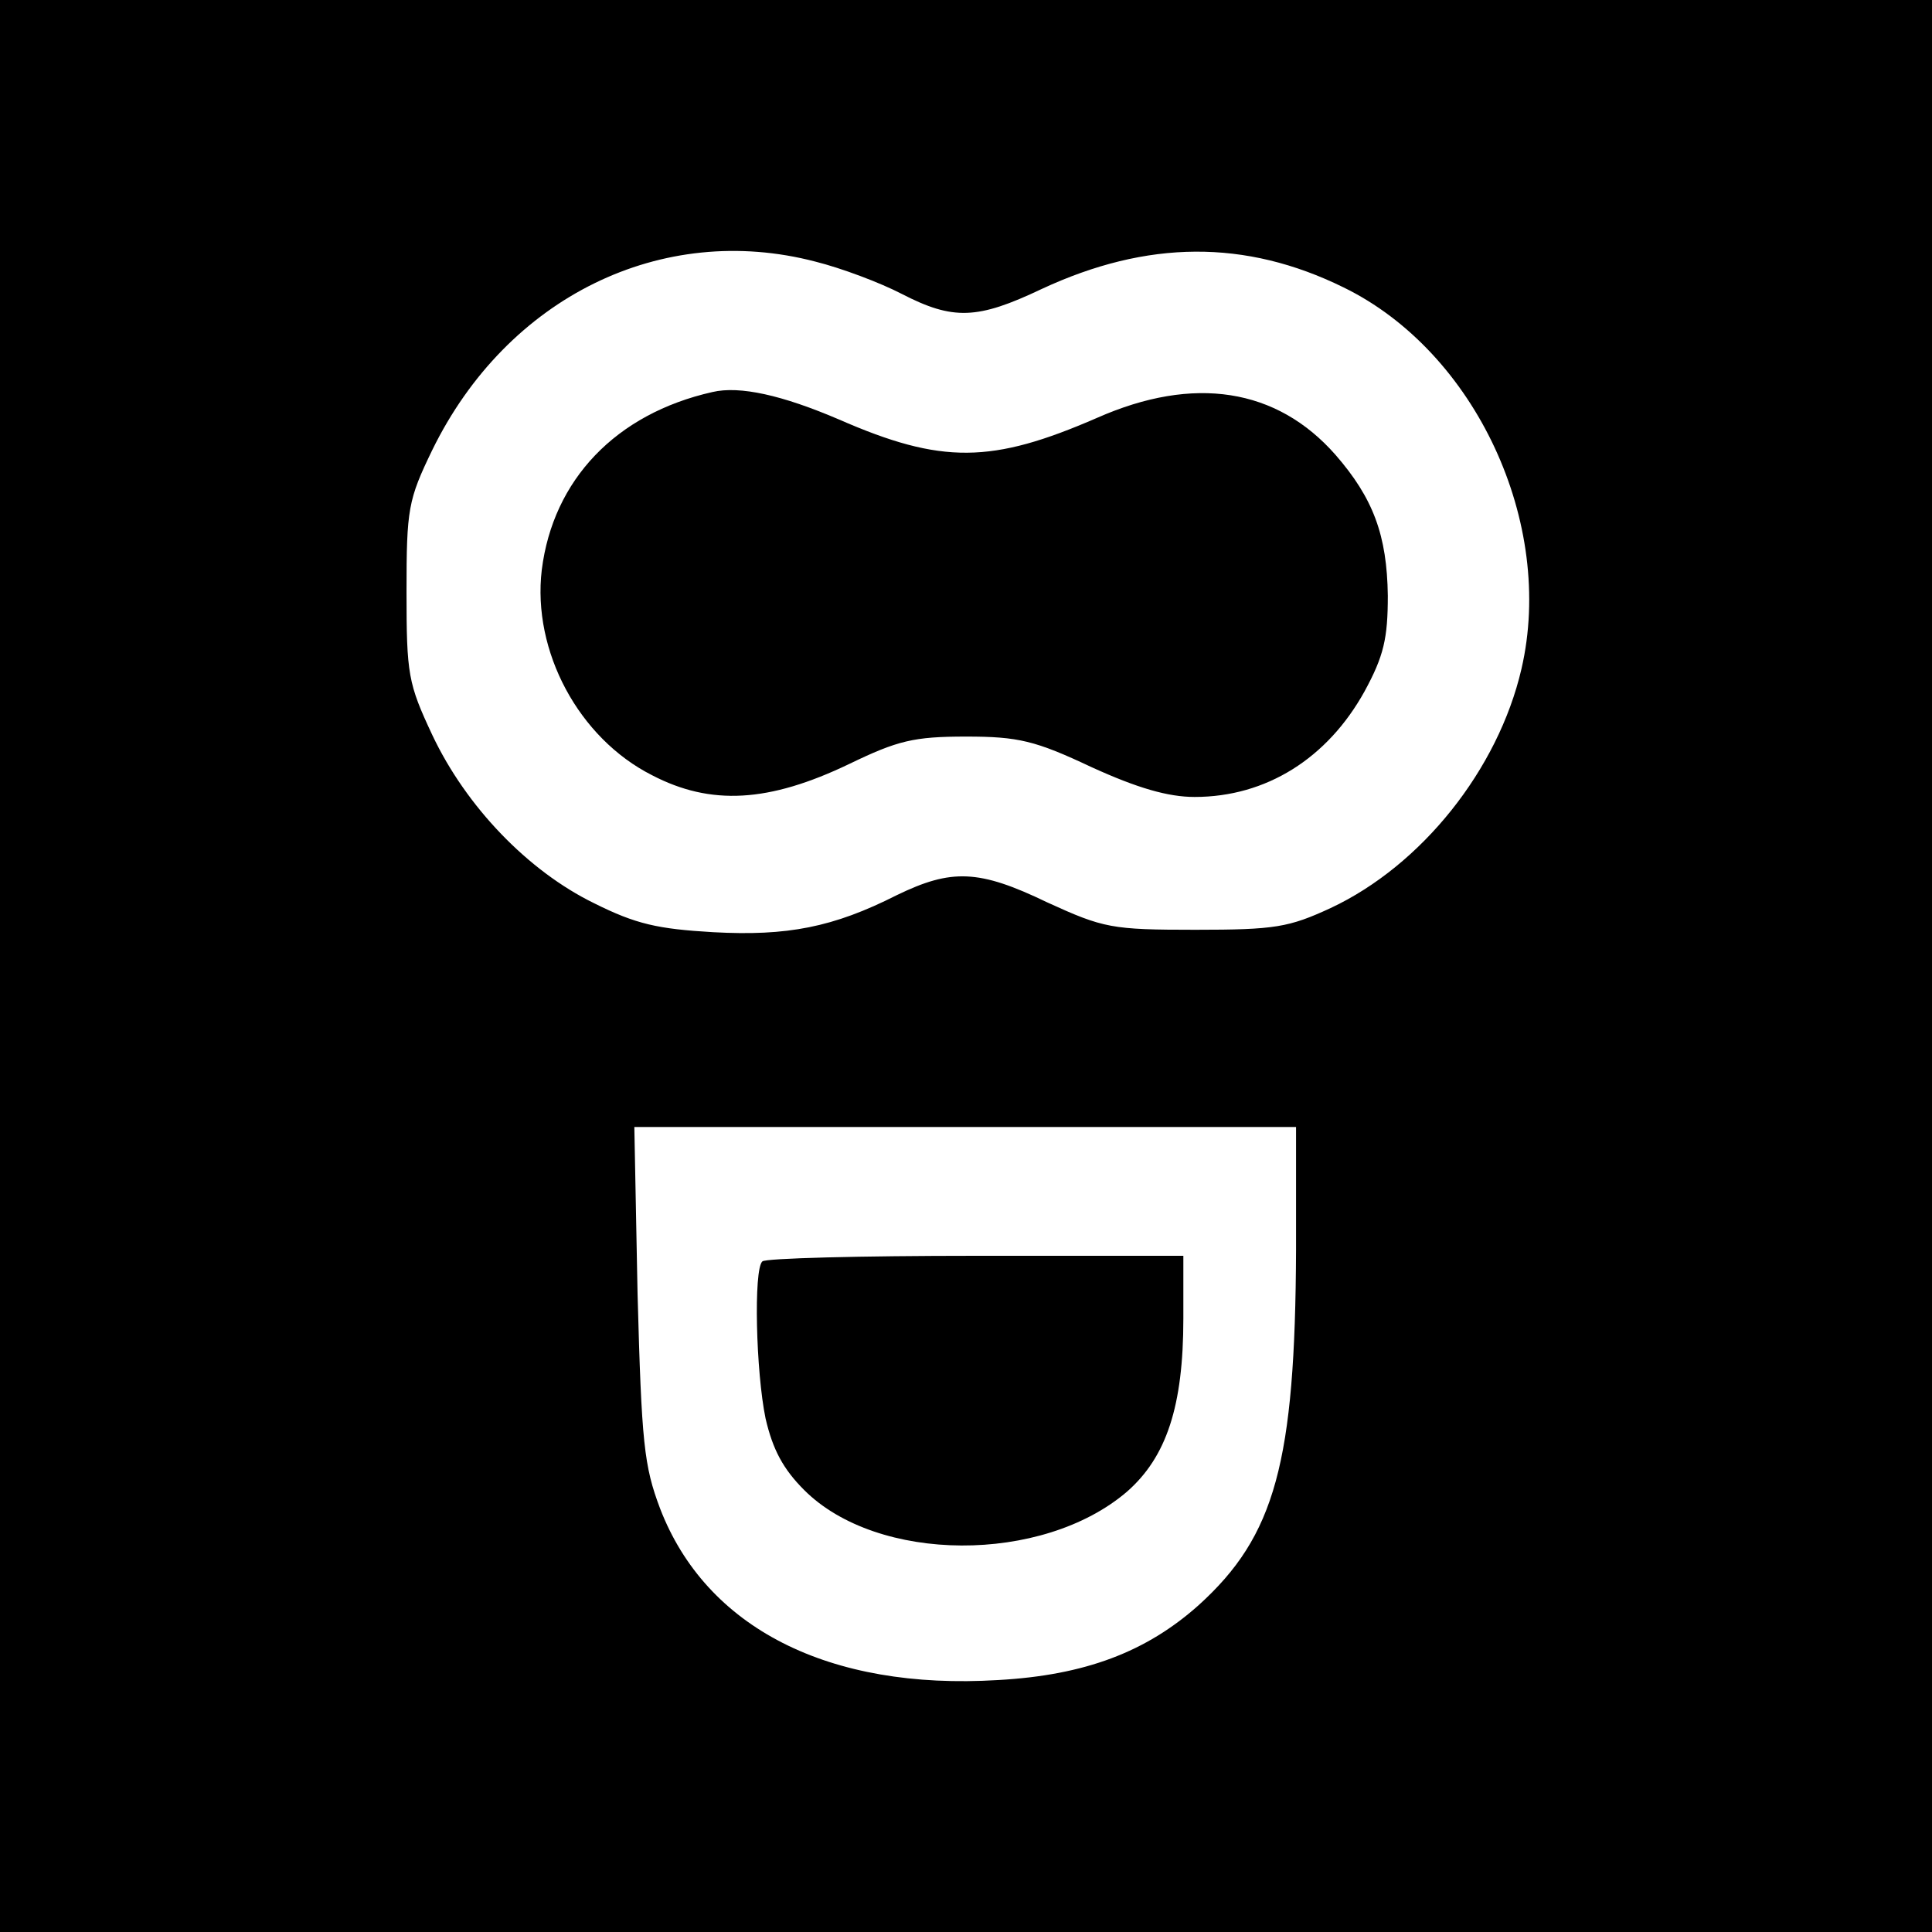 <?xml version="1.0" standalone="no"?>
<!DOCTYPE svg PUBLIC "-//W3C//DTD SVG 20010904//EN"
 "http://www.w3.org/TR/2001/REC-SVG-20010904/DTD/svg10.dtd">
<svg version="1.0" xmlns="http://www.w3.org/2000/svg"
 width="240pt" height="240pt" viewBox="0 0 240 240"
 preserveAspectRatio="xMidYMid meet">
<g transform="translate(0,240) scale(0.1,-0.1)"
fill="#000000" stroke="none">
<path d="M0 1200 l0 -1200 1200 0 1200 0 0 1200 0 1200 -1200 0 -1200 0 0
-1200z m1013 875 c32 -8 80 -26 107 -40 64 -33 94 -32 174 6 131 61 253 62
375 2 164 -80 263 -293 221 -474 -29 -125 -124 -244 -237 -297 -52 -24 -69
-27 -168 -27 -104 0 -114 2 -184 34 -85 41 -119 42 -187 9 -79 -40 -136 -51
-228 -46 -69 4 -96 10 -148 36 -82 40 -159 120 -201 209 -30 64 -32 75 -32
178 0 103 2 114 32 176 93 190 285 284 476 234z m597 -1227 c-1 -265 -26 -356
-121 -442 -65 -58 -141 -87 -249 -93 -211 -13 -363 65 -420 213 -20 53 -23 81
-28 267 l-4 207 411 0 411 0 0 -152z"/>
<path d="M885 1913 c-120 -27 -198 -109 -212 -221 -12 -101 46 -209 137 -255
73 -38 145 -34 245 14 60 29 80 34 145 34 65 0 86 -5 156 -38 57 -26 95 -37
128 -37 89 0 165 48 211 131 24 44 29 66 29 119 -1 75 -18 121 -65 175 -73 83
-176 99 -296 46 -131 -57 -193 -58 -321 -2 -70 30 -123 42 -157 34z"/>
<path d="M947 833 c-11 -10 -8 -137 4 -195 9 -39 22 -63 48 -89 91 -91 296
-92 401 -2 49 43 70 106 70 215 l0 78 -258 0 c-142 0 -262 -3 -265 -7z"/>
</g>
</svg>
